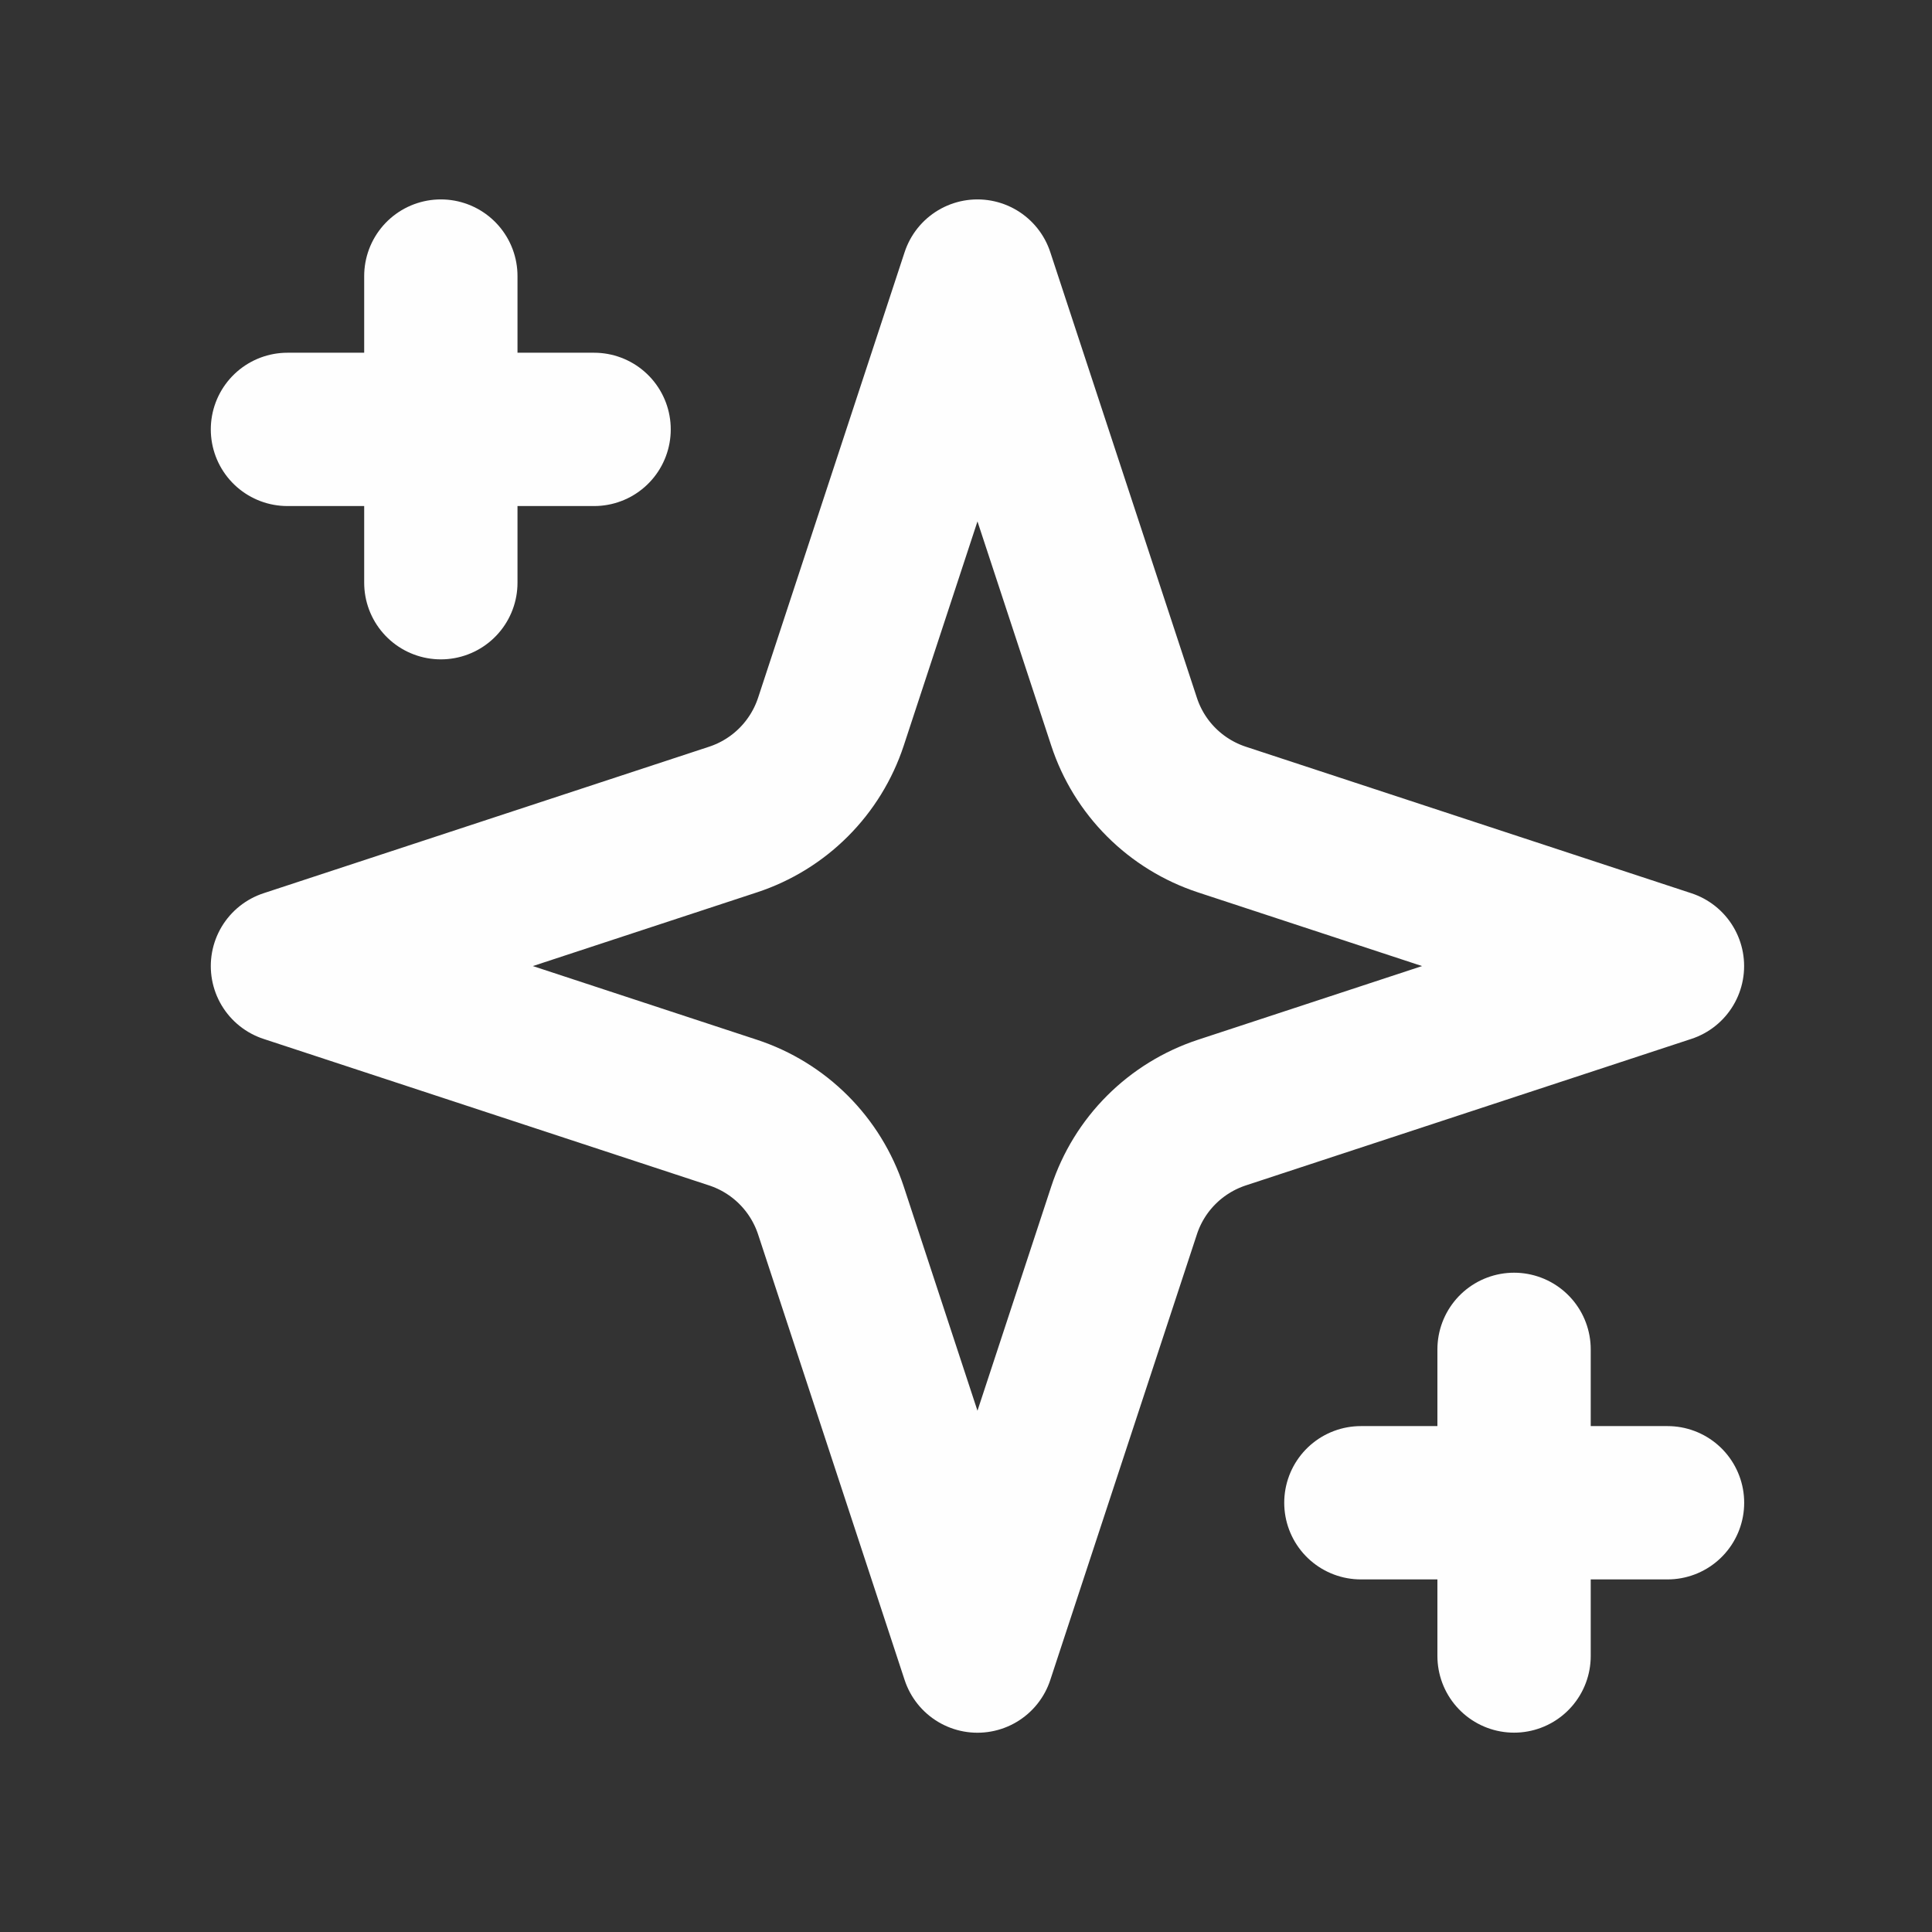 <svg width="28" height="28" viewBox="0 0 28 28" fill="none" xmlns="http://www.w3.org/2000/svg">
<rect x="0" y="0" width="28" height="28" fill="#333333" stroke="none"/>
<path d="M14.166 4.001L12.042 10.46C11.933 10.79 11.748 11.091 11.502 11.337C11.256 11.583 10.956 11.768 10.625 11.877L4.166 14.001L10.625 16.125C10.956 16.234 11.256 16.419 11.502 16.665C11.748 16.911 11.933 17.212 12.042 17.542L14.166 24.001L16.291 17.542C16.399 17.212 16.584 16.911 16.83 16.665C17.076 16.419 17.377 16.234 17.707 16.125L24.166 14.001L17.707 11.877C17.377 11.768 17.076 11.583 16.83 11.337C16.584 11.091 16.399 10.79 16.291 10.46L14.166 4.001Z" stroke="#FEFEFE" stroke-width="2.222" stroke-linecap="round" stroke-linejoin="round"/>
<path d="M6.389 4.001V8.445" stroke="#FEFEFE" stroke-width="2.222" stroke-linecap="round" stroke-linejoin="round"/>
<path d="M21.943 19.556V24" stroke="#FEFEFE" stroke-width="2.222" stroke-linecap="round" stroke-linejoin="round"/>
<path d="M4.166 6.223H8.61" stroke="#FEFEFE" stroke-width="2.222" stroke-linecap="round" stroke-linejoin="round"/>
<path d="M19.723 21.779H24.167" stroke="#FEFEFE" stroke-width="2.222" stroke-linecap="round" stroke-linejoin="round"/>
</svg>
